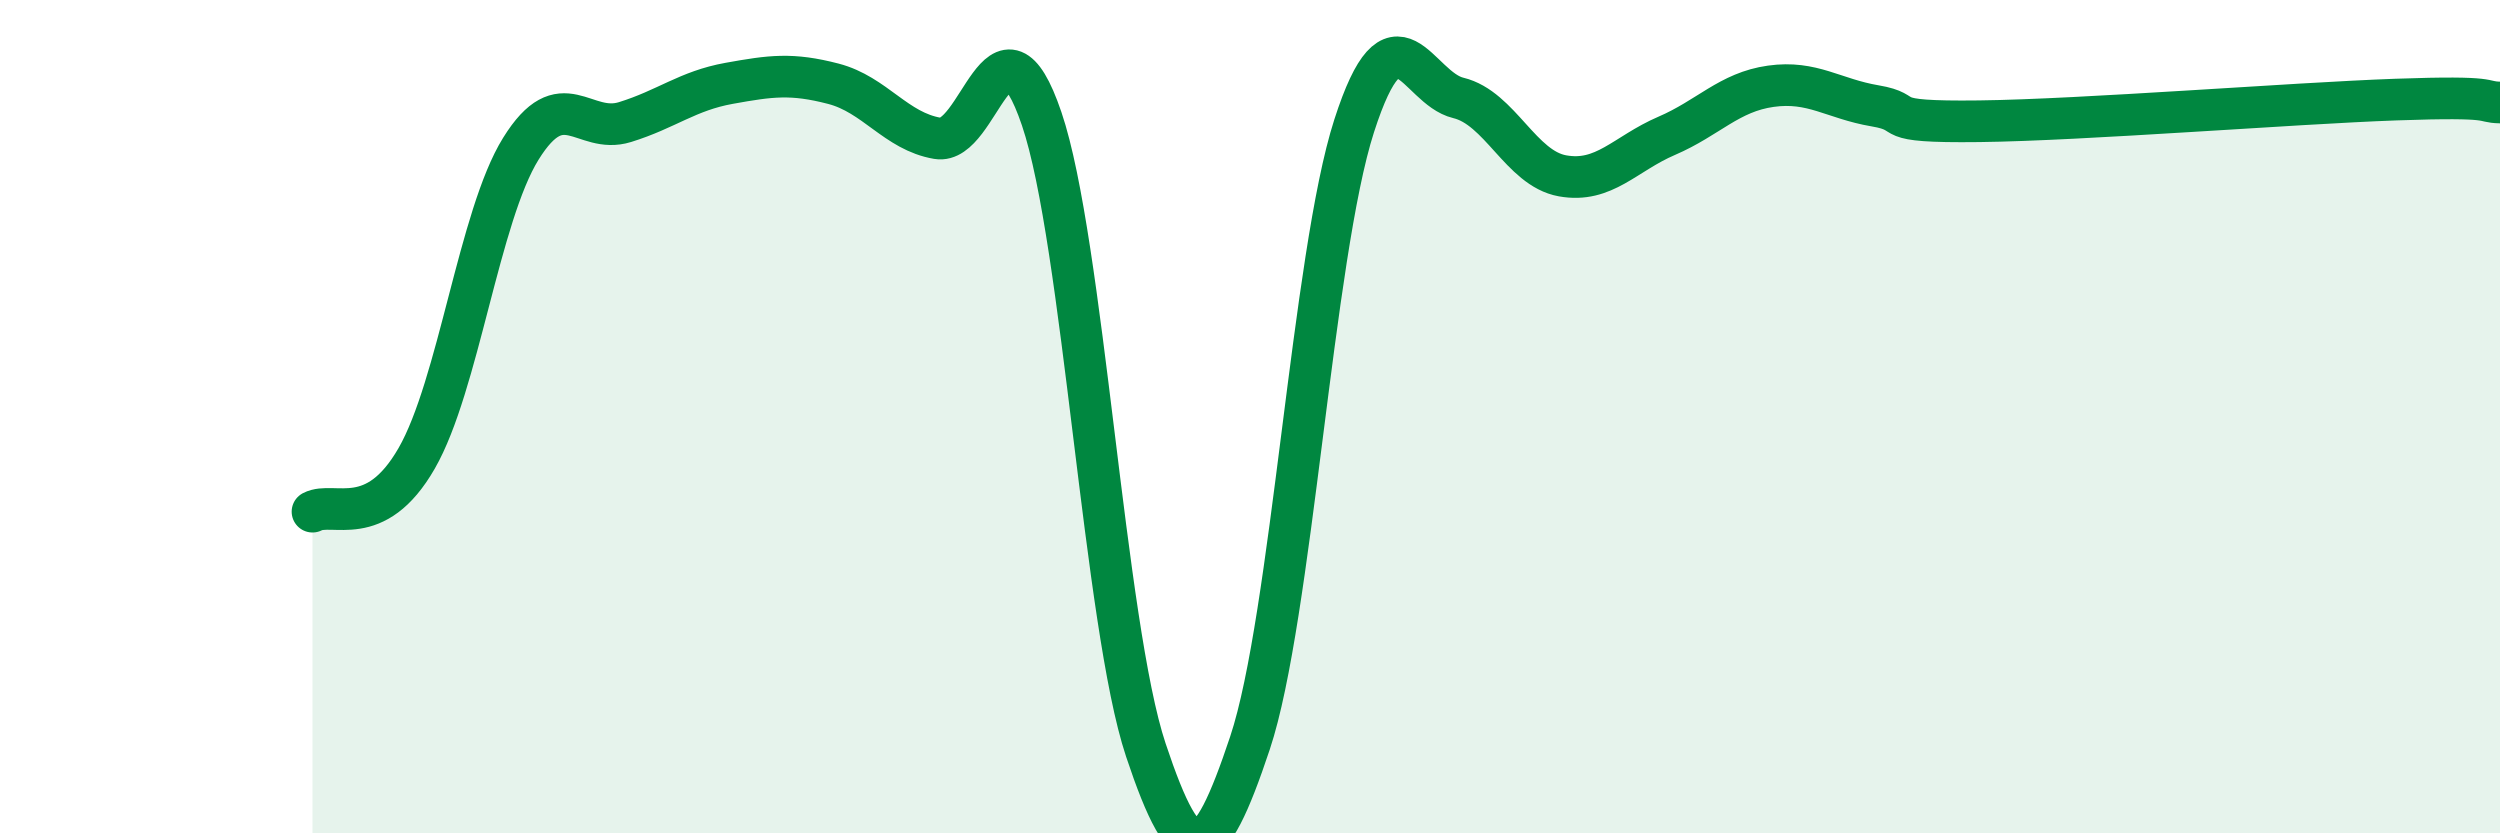 
    <svg width="60" height="20" viewBox="0 0 60 20" xmlns="http://www.w3.org/2000/svg">
      <path
        d="M 7.5,12.28 C 8,12.02 9,12.74 10,11 C 11,9.26 11.5,5.18 12.5,3.57 C 13.5,1.96 14,3.24 15,2.93 C 16,2.62 16.5,2.18 17.5,2 C 18.5,1.82 19,1.75 20,2.01 C 21,2.27 21.5,3.15 22.5,3.32 C 23.5,3.49 24,-0.09 25,2.85 C 26,5.79 26.5,15 27.5,18 C 28.5,21 29,20.83 30,17.83 C 31,14.83 31.5,6.12 32.5,3.02 C 33.5,-0.08 34,2.11 35,2.35 C 36,2.59 36.5,4.04 37.5,4.22 C 38.5,4.4 39,3.69 40,3.26 C 41,2.83 41.5,2.21 42.5,2.07 C 43.5,1.93 44,2.37 45,2.54 C 46,2.71 45,2.94 47.5,2.91 C 50,2.88 55,2.48 57.5,2.39 C 60,2.3 59.5,2.45 60,2.46L60 20L7.5 20Z"
        fill="#008740"
        opacity="0.1"
        stroke-linecap="round"
        stroke-linejoin="round"
      />
      <path
        d="M 7.5,12.28 C 8,12.02 9,12.74 10,11 C 11,9.26 11.5,5.18 12.5,3.57 C 13.5,1.96 14,3.24 15,2.93 C 16,2.62 16.5,2.18 17.5,2 C 18.5,1.82 19,1.75 20,2.01 C 21,2.27 21.5,3.15 22.5,3.32 C 23.5,3.49 24,-0.09 25,2.85 C 26,5.79 26.5,15 27.5,18 C 28.5,21 29,20.83 30,17.83 C 31,14.83 31.5,6.12 32.5,3.02 C 33.5,-0.08 34,2.11 35,2.35 C 36,2.59 36.5,4.04 37.5,4.22 C 38.5,4.4 39,3.69 40,3.26 C 41,2.83 41.5,2.21 42.5,2.07 C 43.5,1.93 44,2.37 45,2.54 C 46,2.71 45,2.94 47.5,2.91 C 50,2.88 55,2.48 57.5,2.39 C 60,2.3 59.5,2.45 60,2.46"
        stroke="#008740"
        stroke-width="1"
        fill="none"
        stroke-linecap="round"
        stroke-linejoin="round"
      />
    </svg>
  